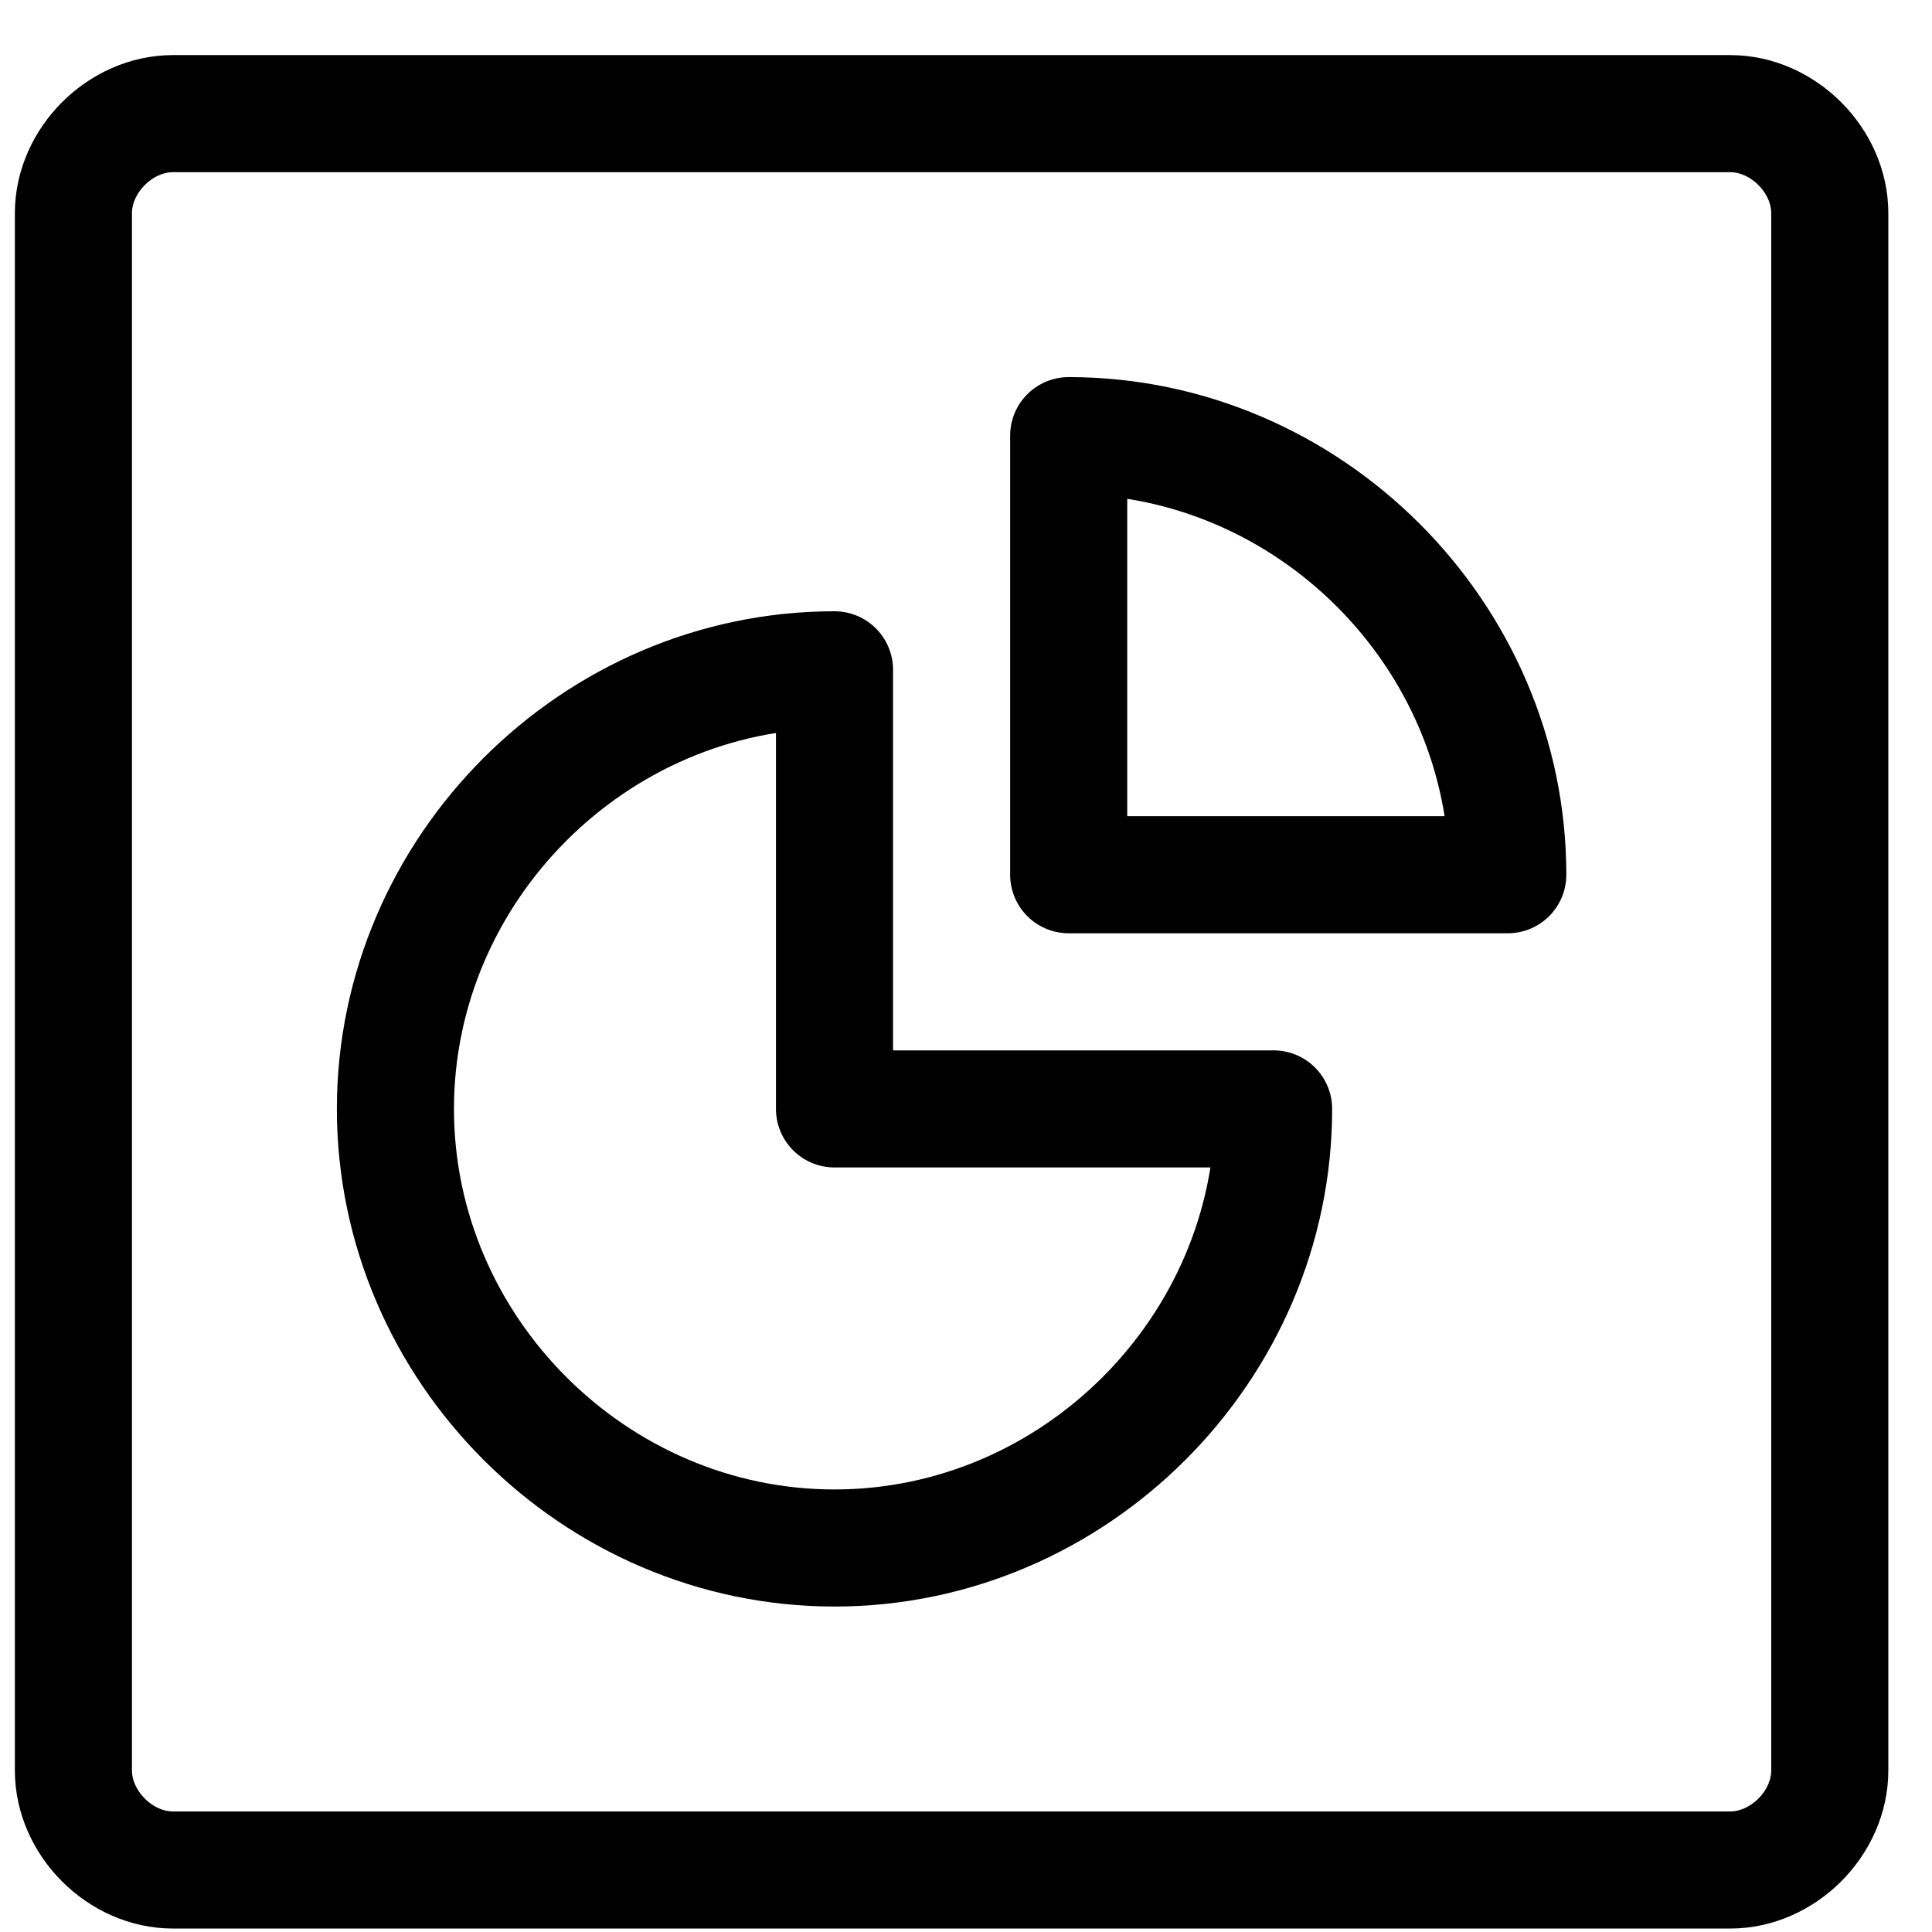 <svg width="33" height="33" viewBox="0 0 33 33" fill="none" xmlns="http://www.w3.org/2000/svg">
<path d="M21.754 18.941C21.754 23.041 18.354 26.441 14.254 26.441C10.154 26.441 6.754 23.041 6.754 18.941C6.754 14.841 10.154 11.441 14.254 11.441C14.254 13.641 14.254 18.941 14.254 18.941C14.254 18.941 19.054 18.941 21.754 18.941Z" stroke="black" stroke-width="2" stroke-miterlimit="10" stroke-linecap="round" stroke-linejoin="round"/>
<path d="M25.754 14.941C25.754 10.841 22.354 7.441 18.254 7.441C18.254 10.141 18.254 10.841 18.254 14.941H25.754Z" stroke="black" stroke-width="2" stroke-miterlimit="10" stroke-linecap="round" stroke-linejoin="round"/>
<path d="M1.254 3.641C1.254 2.741 2.054 1.941 2.954 1.941H29.554C30.454 1.941 31.254 2.741 31.254 3.641V30.241C31.254 31.141 30.454 31.941 29.554 31.941H2.954C2.054 31.941 1.254 31.141 1.254 30.241V3.641Z" stroke="black" stroke-width="2" stroke-miterlimit="10" stroke-linecap="round" stroke-linejoin="round"/>
</svg>

